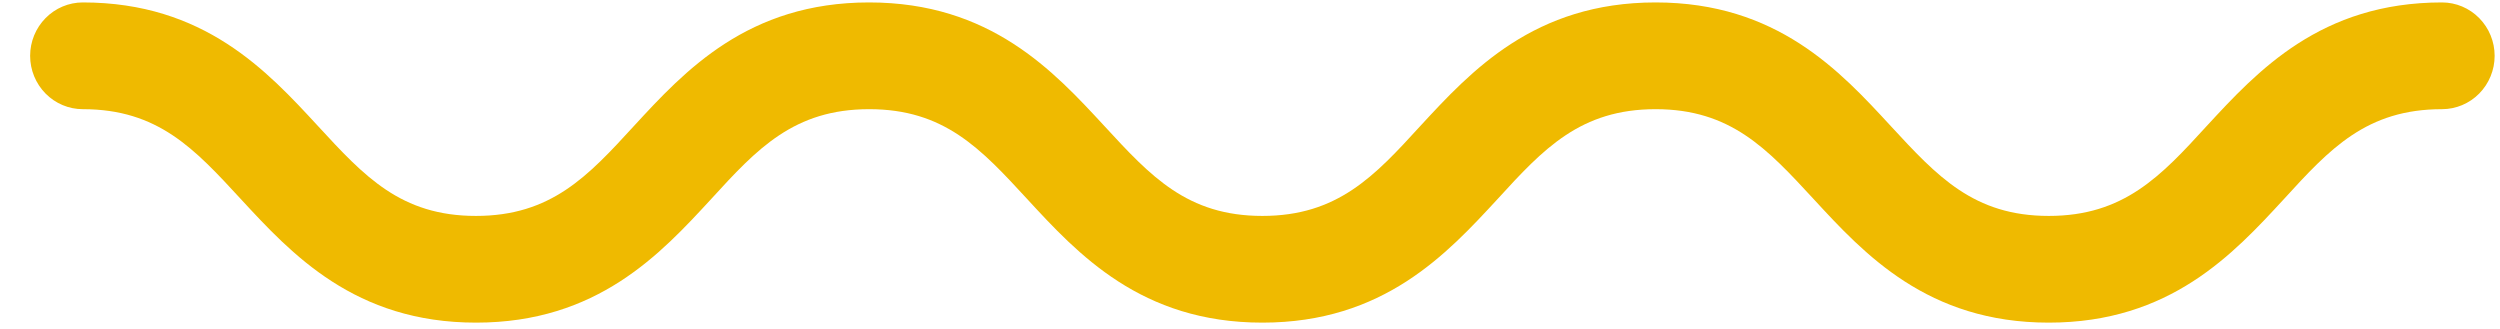 <?xml version="1.0" encoding="UTF-8"?>
<svg xmlns="http://www.w3.org/2000/svg" width="76" height="10" viewBox="0 0 76 10" fill="none">
  <path d="M62.282 9.808C58.597 9.808 56.674 7.722 55.131 6.048C53.723 4.523 52.612 3.319 50.33 3.319C48.048 3.319 46.921 4.523 45.529 6.048C43.983 7.722 42.062 9.808 38.375 9.808C34.688 9.808 32.767 7.722 31.224 6.048C29.819 4.523 28.709 3.319 26.423 3.319C24.138 3.319 23.014 4.523 21.622 6.048C20.079 7.722 18.156 9.808 14.472 9.808C10.787 9.808 8.864 7.722 7.318 6.048C5.913 4.523 4.802 3.319 2.517 3.319C2.092 3.319 1.685 3.148 1.385 2.844C1.085 2.54 0.916 2.127 0.916 1.697C0.916 1.267 1.085 0.854 1.385 0.55C1.685 0.245 2.092 0.074 2.517 0.074C6.201 0.074 8.124 2.158 9.667 3.832C11.072 5.357 12.183 6.564 14.468 6.564C16.754 6.564 17.874 5.357 19.27 3.832C20.812 2.158 22.733 0.074 26.42 0.074C30.107 0.074 32.028 2.158 33.574 3.832C34.979 5.357 36.09 6.564 38.375 6.564C40.66 6.564 41.784 5.357 43.176 3.832C44.722 2.158 46.642 0.074 50.33 0.074C54.017 0.074 55.938 2.158 57.48 3.832C58.889 5.357 59.999 6.564 62.282 6.564C64.564 6.564 65.69 5.357 67.083 3.832C68.629 2.158 70.549 0.074 74.237 0.074C74.661 0.074 75.068 0.245 75.368 0.55C75.668 0.854 75.837 1.267 75.837 1.697C75.837 2.127 75.668 2.54 75.368 2.844C75.068 3.148 74.661 3.319 74.237 3.319C71.942 3.319 70.828 4.523 69.435 6.048C67.892 7.722 65.969 9.808 62.282 9.808Z" fill="#EFBA00"></path>
</svg>
